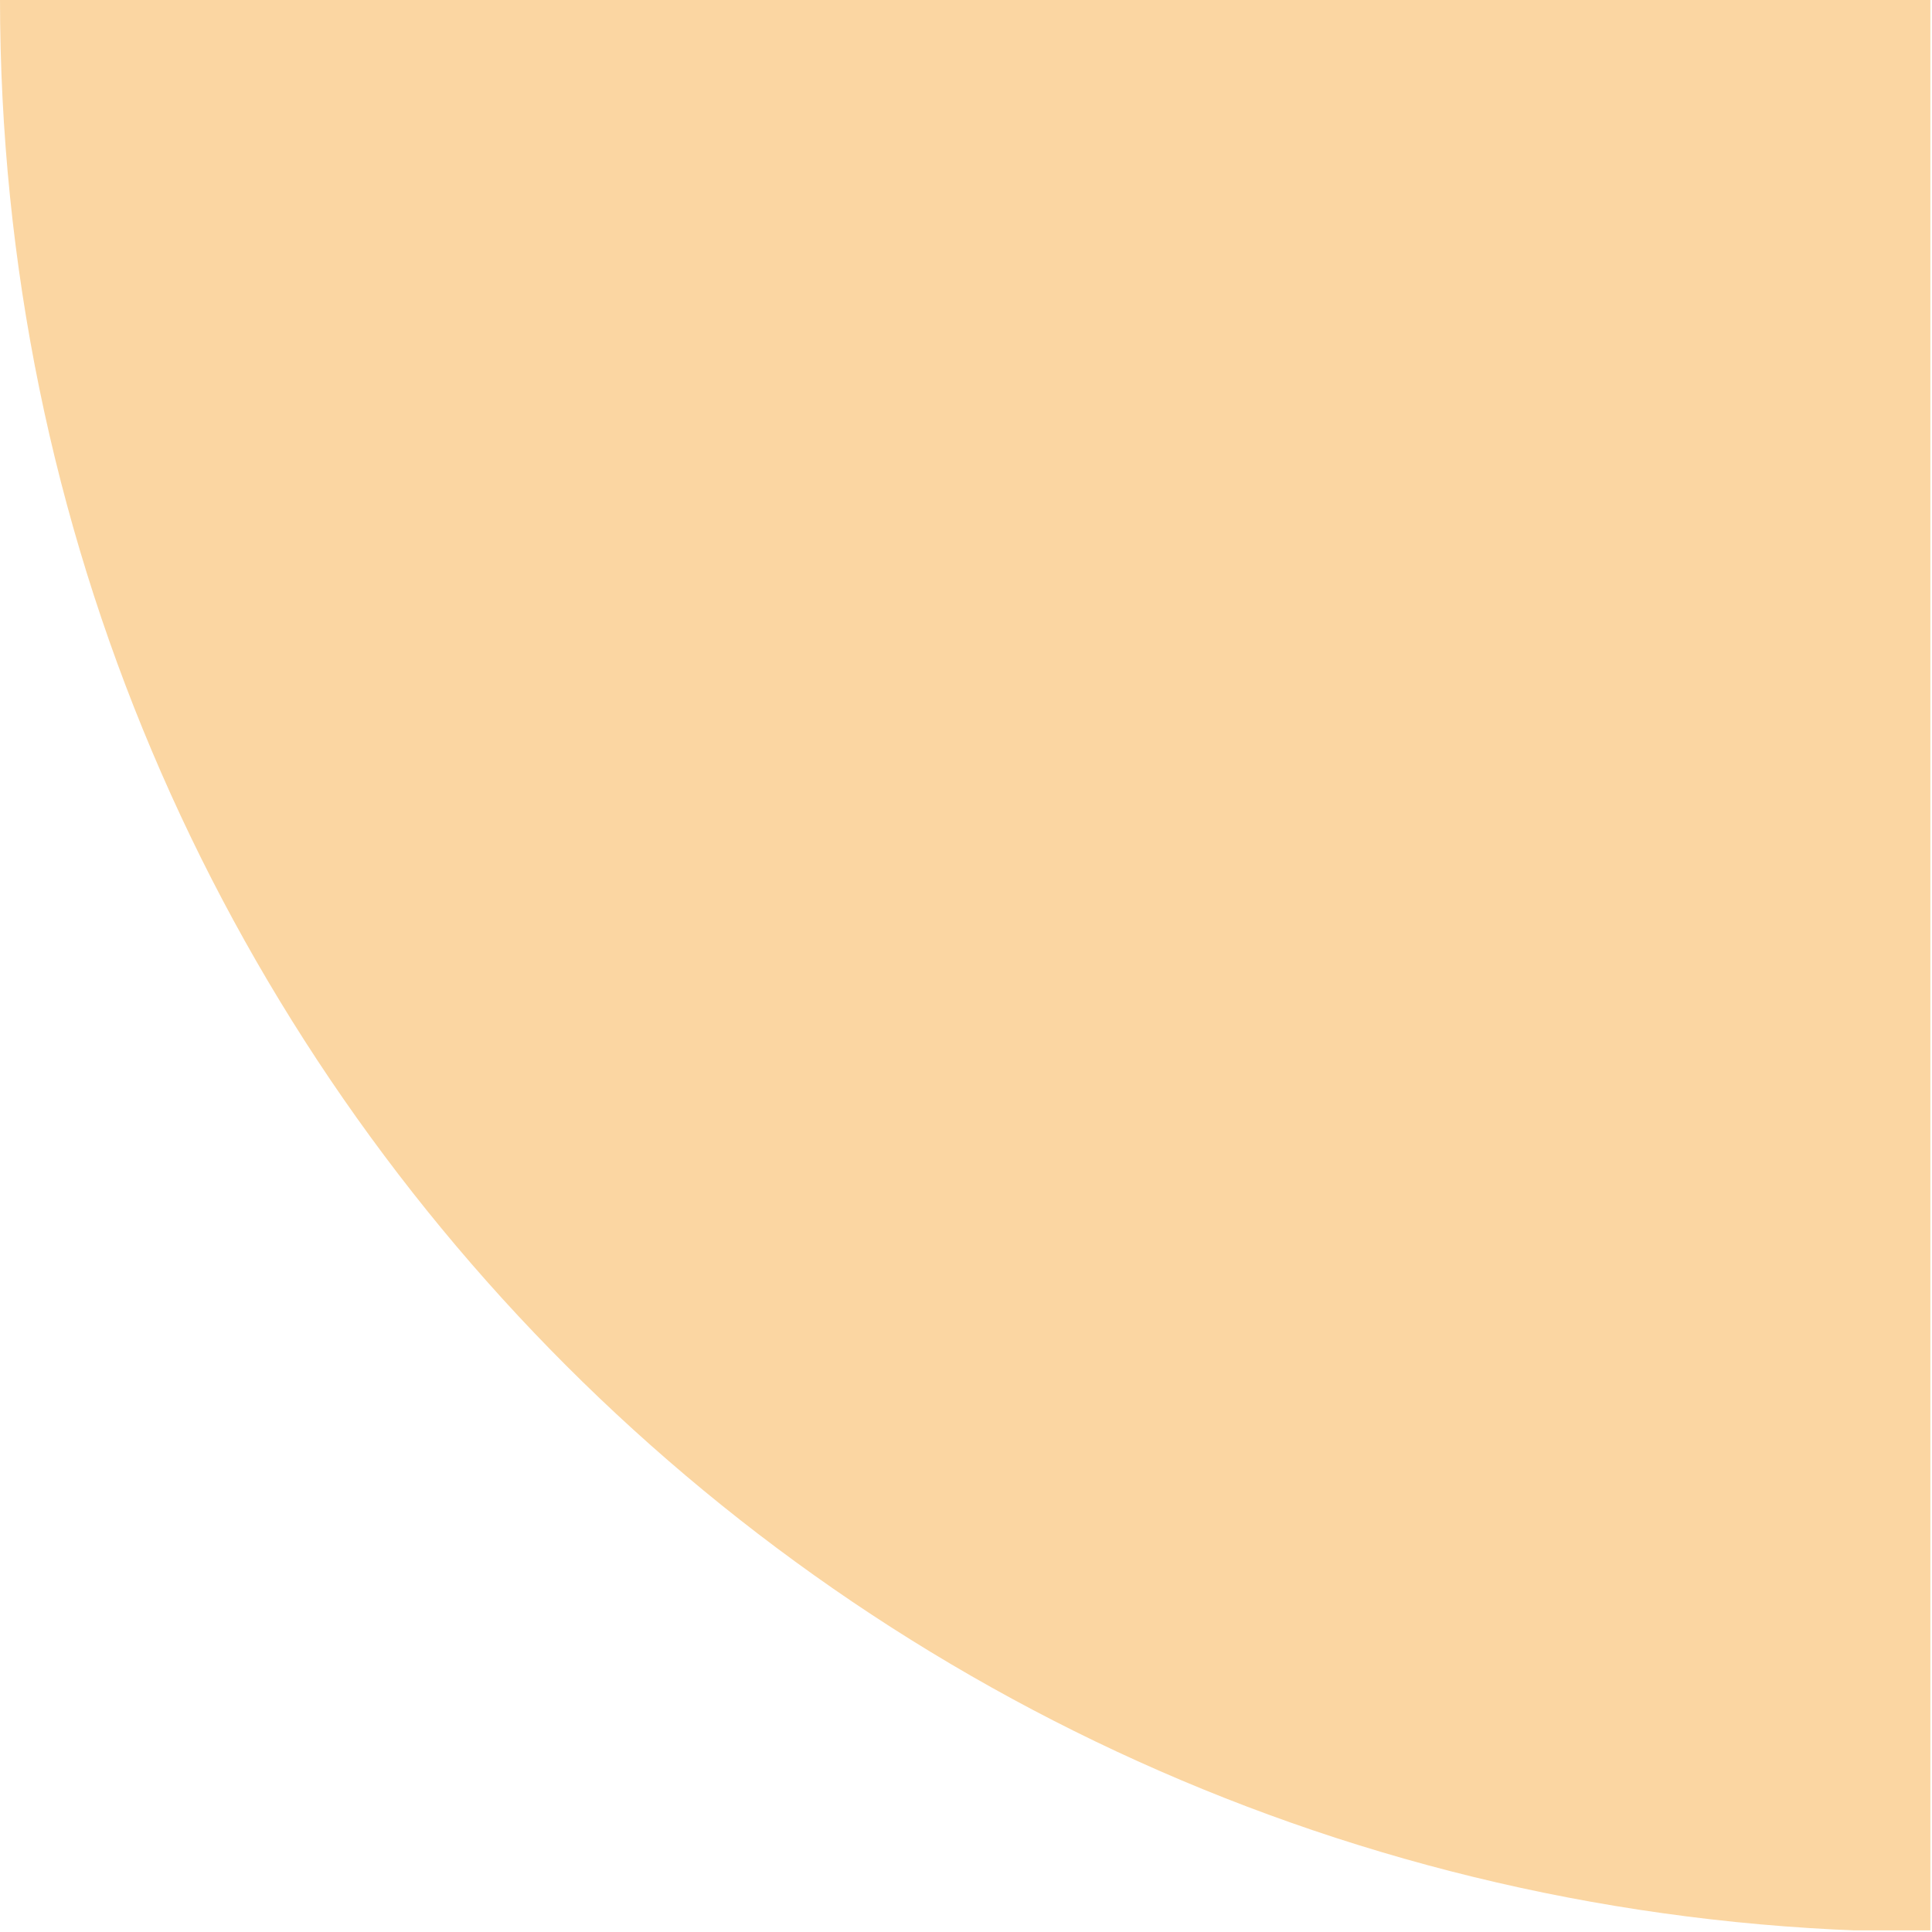<svg xmlns="http://www.w3.org/2000/svg" xmlns:xlink="http://www.w3.org/1999/xlink" width="786" zoomAndPan="magnify" viewBox="0 0 589.5 589.5" height="786" preserveAspectRatio="xMidYMid meet" version="1.0"><defs><clipPath id="eec5fd46bf"><path d="M 0 0 L 589 0 L 589 589 L 0 589 Z M 0 0 " clip-rule="nonzero"/></clipPath><clipPath id="2c1d838083"><path d="M 589.941 -590.379 C 264.125 -590.379 0 -326.254 0 -0.441 C 0 325.375 264.125 589.5 589.941 589.5 C 915.754 589.5 1179.879 325.375 1179.879 -0.441 C 1179.879 -326.254 915.754 -590.379 589.941 -590.379 " clip-rule="nonzero"/></clipPath></defs><g clip-path="url(#eec5fd46bf)"><g clip-path="url(#2c1d838083)"><rect x="-58.95" width="707.4" fill="#fbd6a2" y="-58.95" height="707.4" fill-opacity="1"/></g></g></svg>
